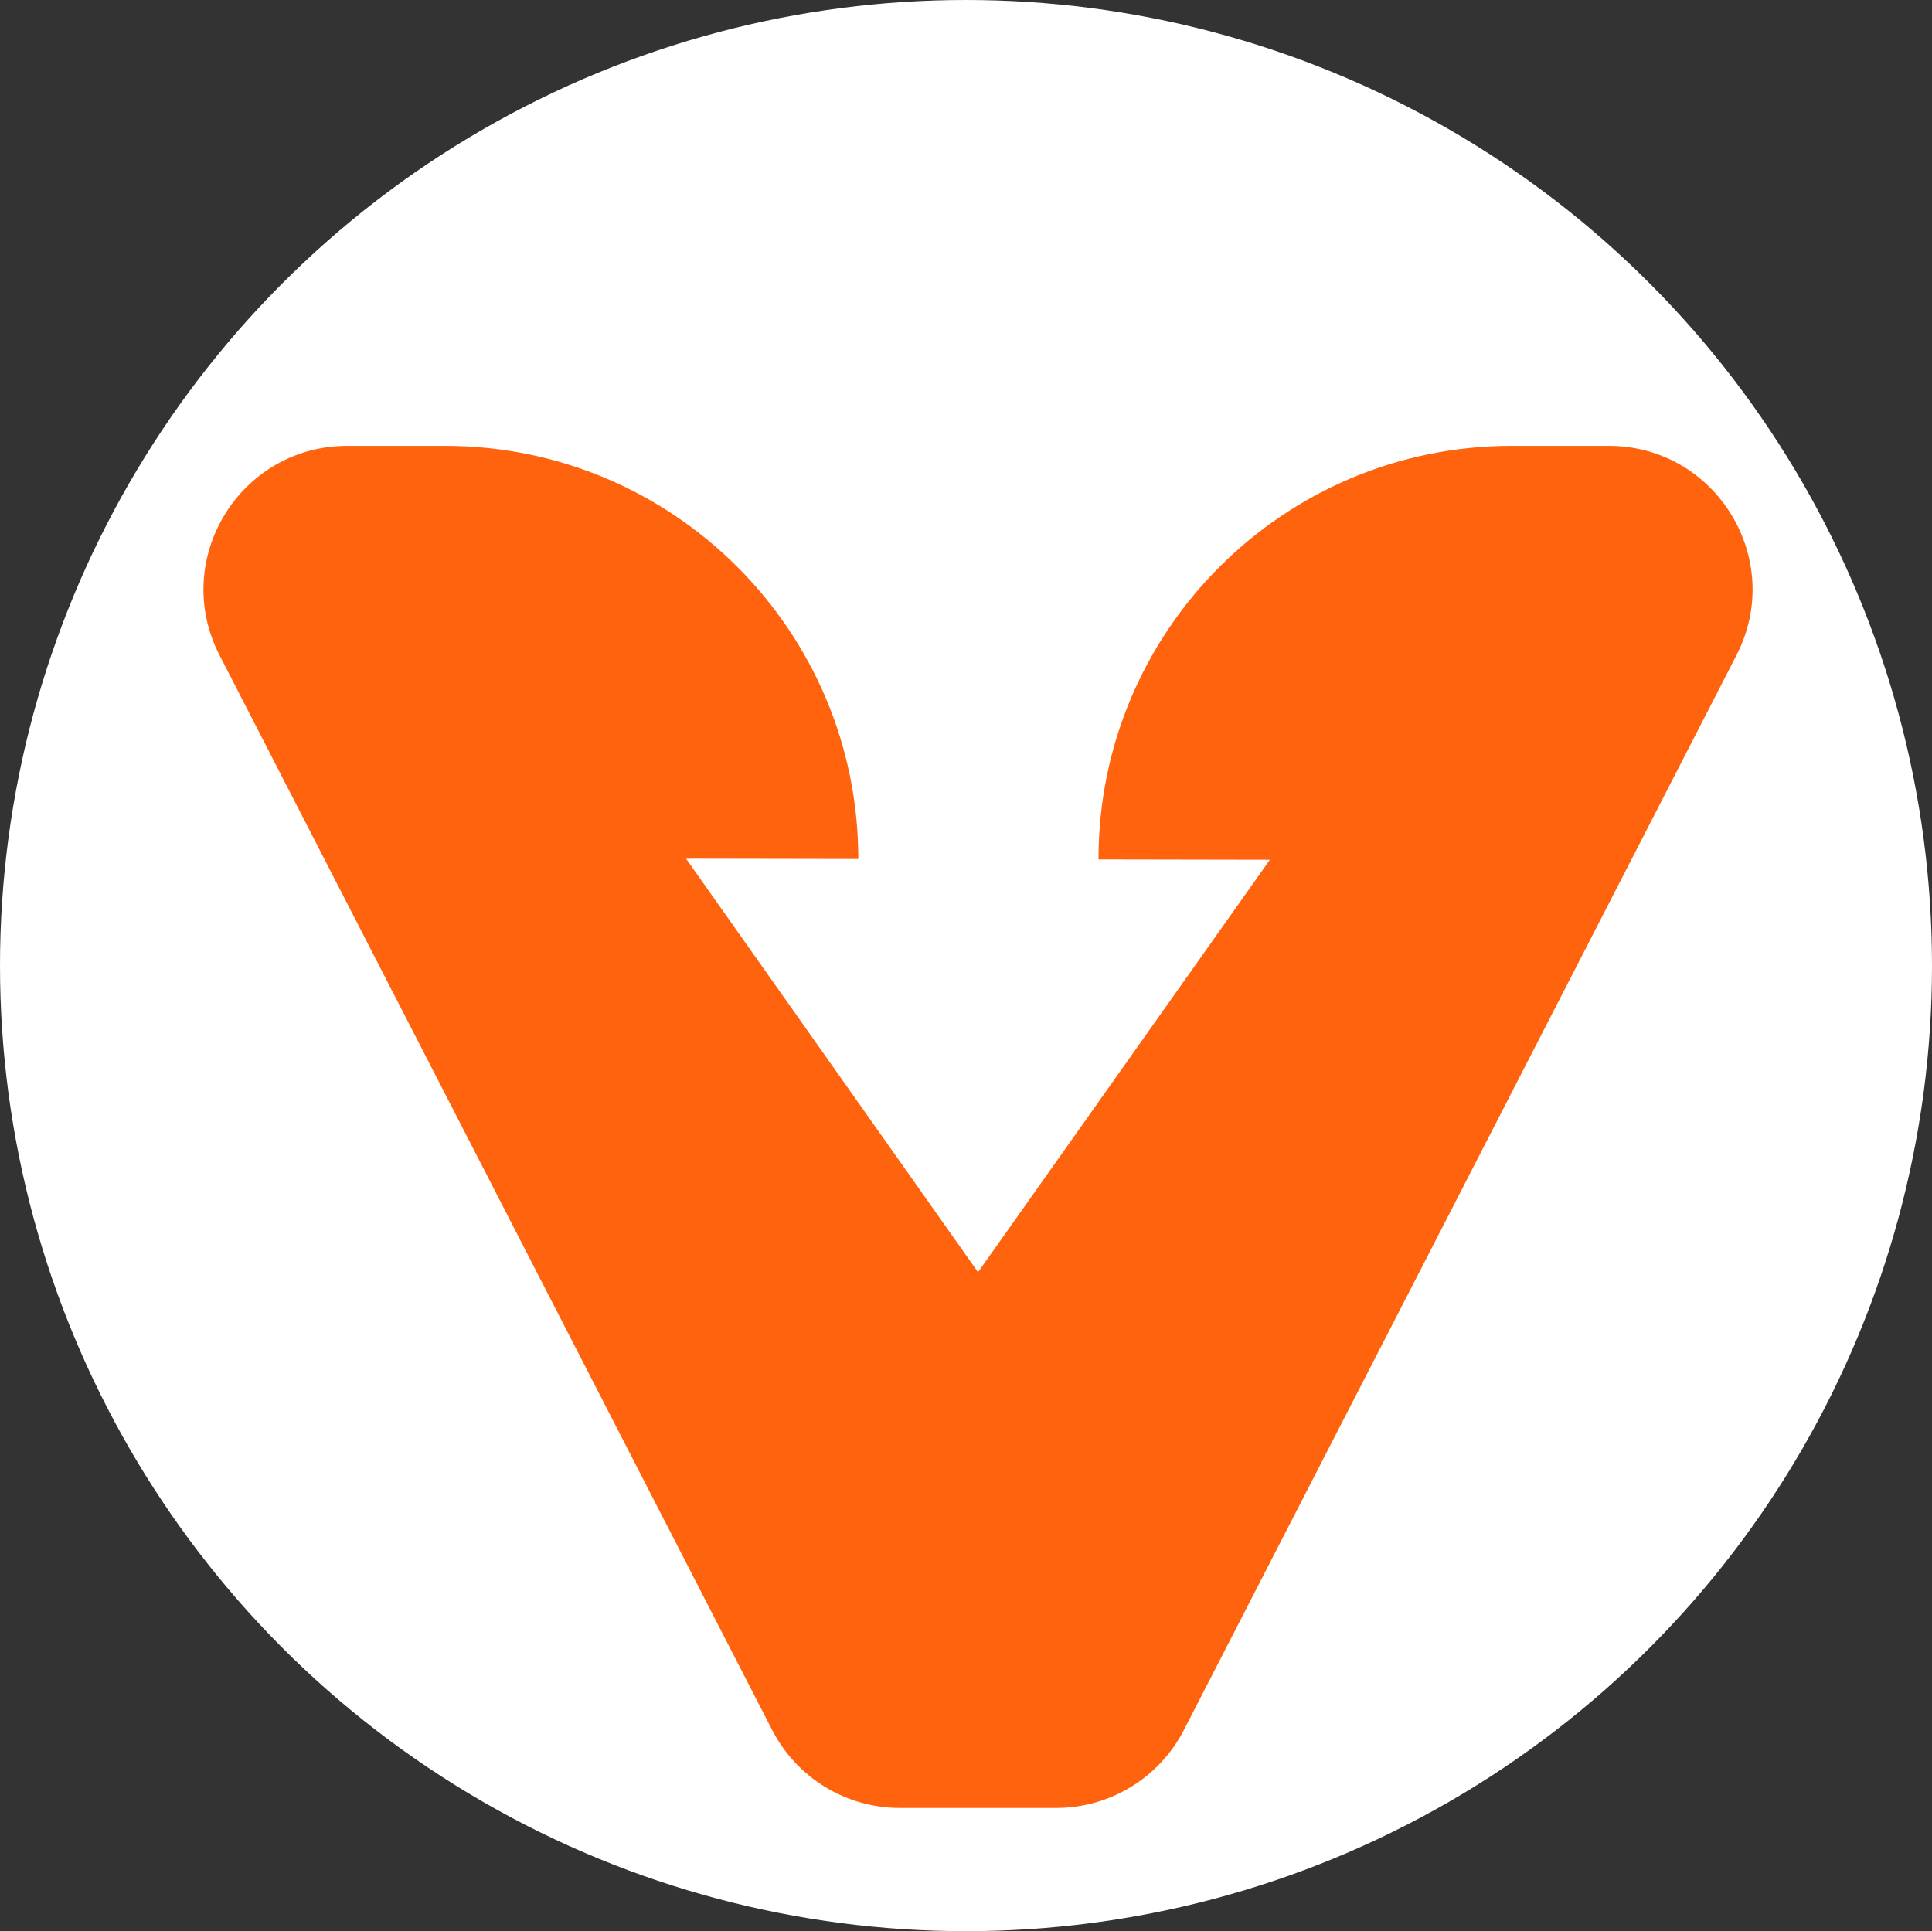 <svg xmlns:dc="http://purl.org/dc/elements/1.1/" xmlns:cc="http://creativecommons.org/ns#" xmlns:rdf="http://www.w3.org/1999/02/22-rdf-syntax-ns#" xmlns:svg="http://www.w3.org/2000/svg" xmlns="http://www.w3.org/2000/svg" xmlns:sodipodi="http://sodipodi.sourceforge.net/DTD/sodipodi-0.dtd" xmlns:inkscape="http://www.inkscape.org/namespaces/inkscape" width="510.159" height="510" viewBox="0 0 510.159 510" overflow="visible" xml:space="preserve" sodipodi:docname="favicon-2.svg" inkscape:version="1.0 (4035a4fb49, 2020-05-01)"><rect x="0" y="0" width="510.159" height="510" fill="#333333" stroke="none"/><defs></defs> <ellipse fill="#ffffff" cx="255.08" cy="255" rx="255.08" ry="255" style="stroke-width:0.996"></ellipse> <path fill="#ff630e" d="m 424.797,117.754 h -25.649 c -60.234,0 -109.08,48.845 -109.08,109.096 v 0.117 l 45.255,0.083 -77.066,108.913 -77.101,-109.197 45.489,0.083 v 0 c 0,-60.251 -48.845,-109.096 -109.104,-109.096 H 91.706 c -28.38,0 -46.716,30.042 -33.732,55.291 L 203.9,456.881 c 6.513,12.641 19.504,20.573 33.732,20.573 h 41.23 c 14.211,0 27.236,-7.933 33.749,-20.573 L 458.529,173.044 c 12.992,-25.248 -5.343,-55.29 -33.732,-55.29 z"></path> </svg>
